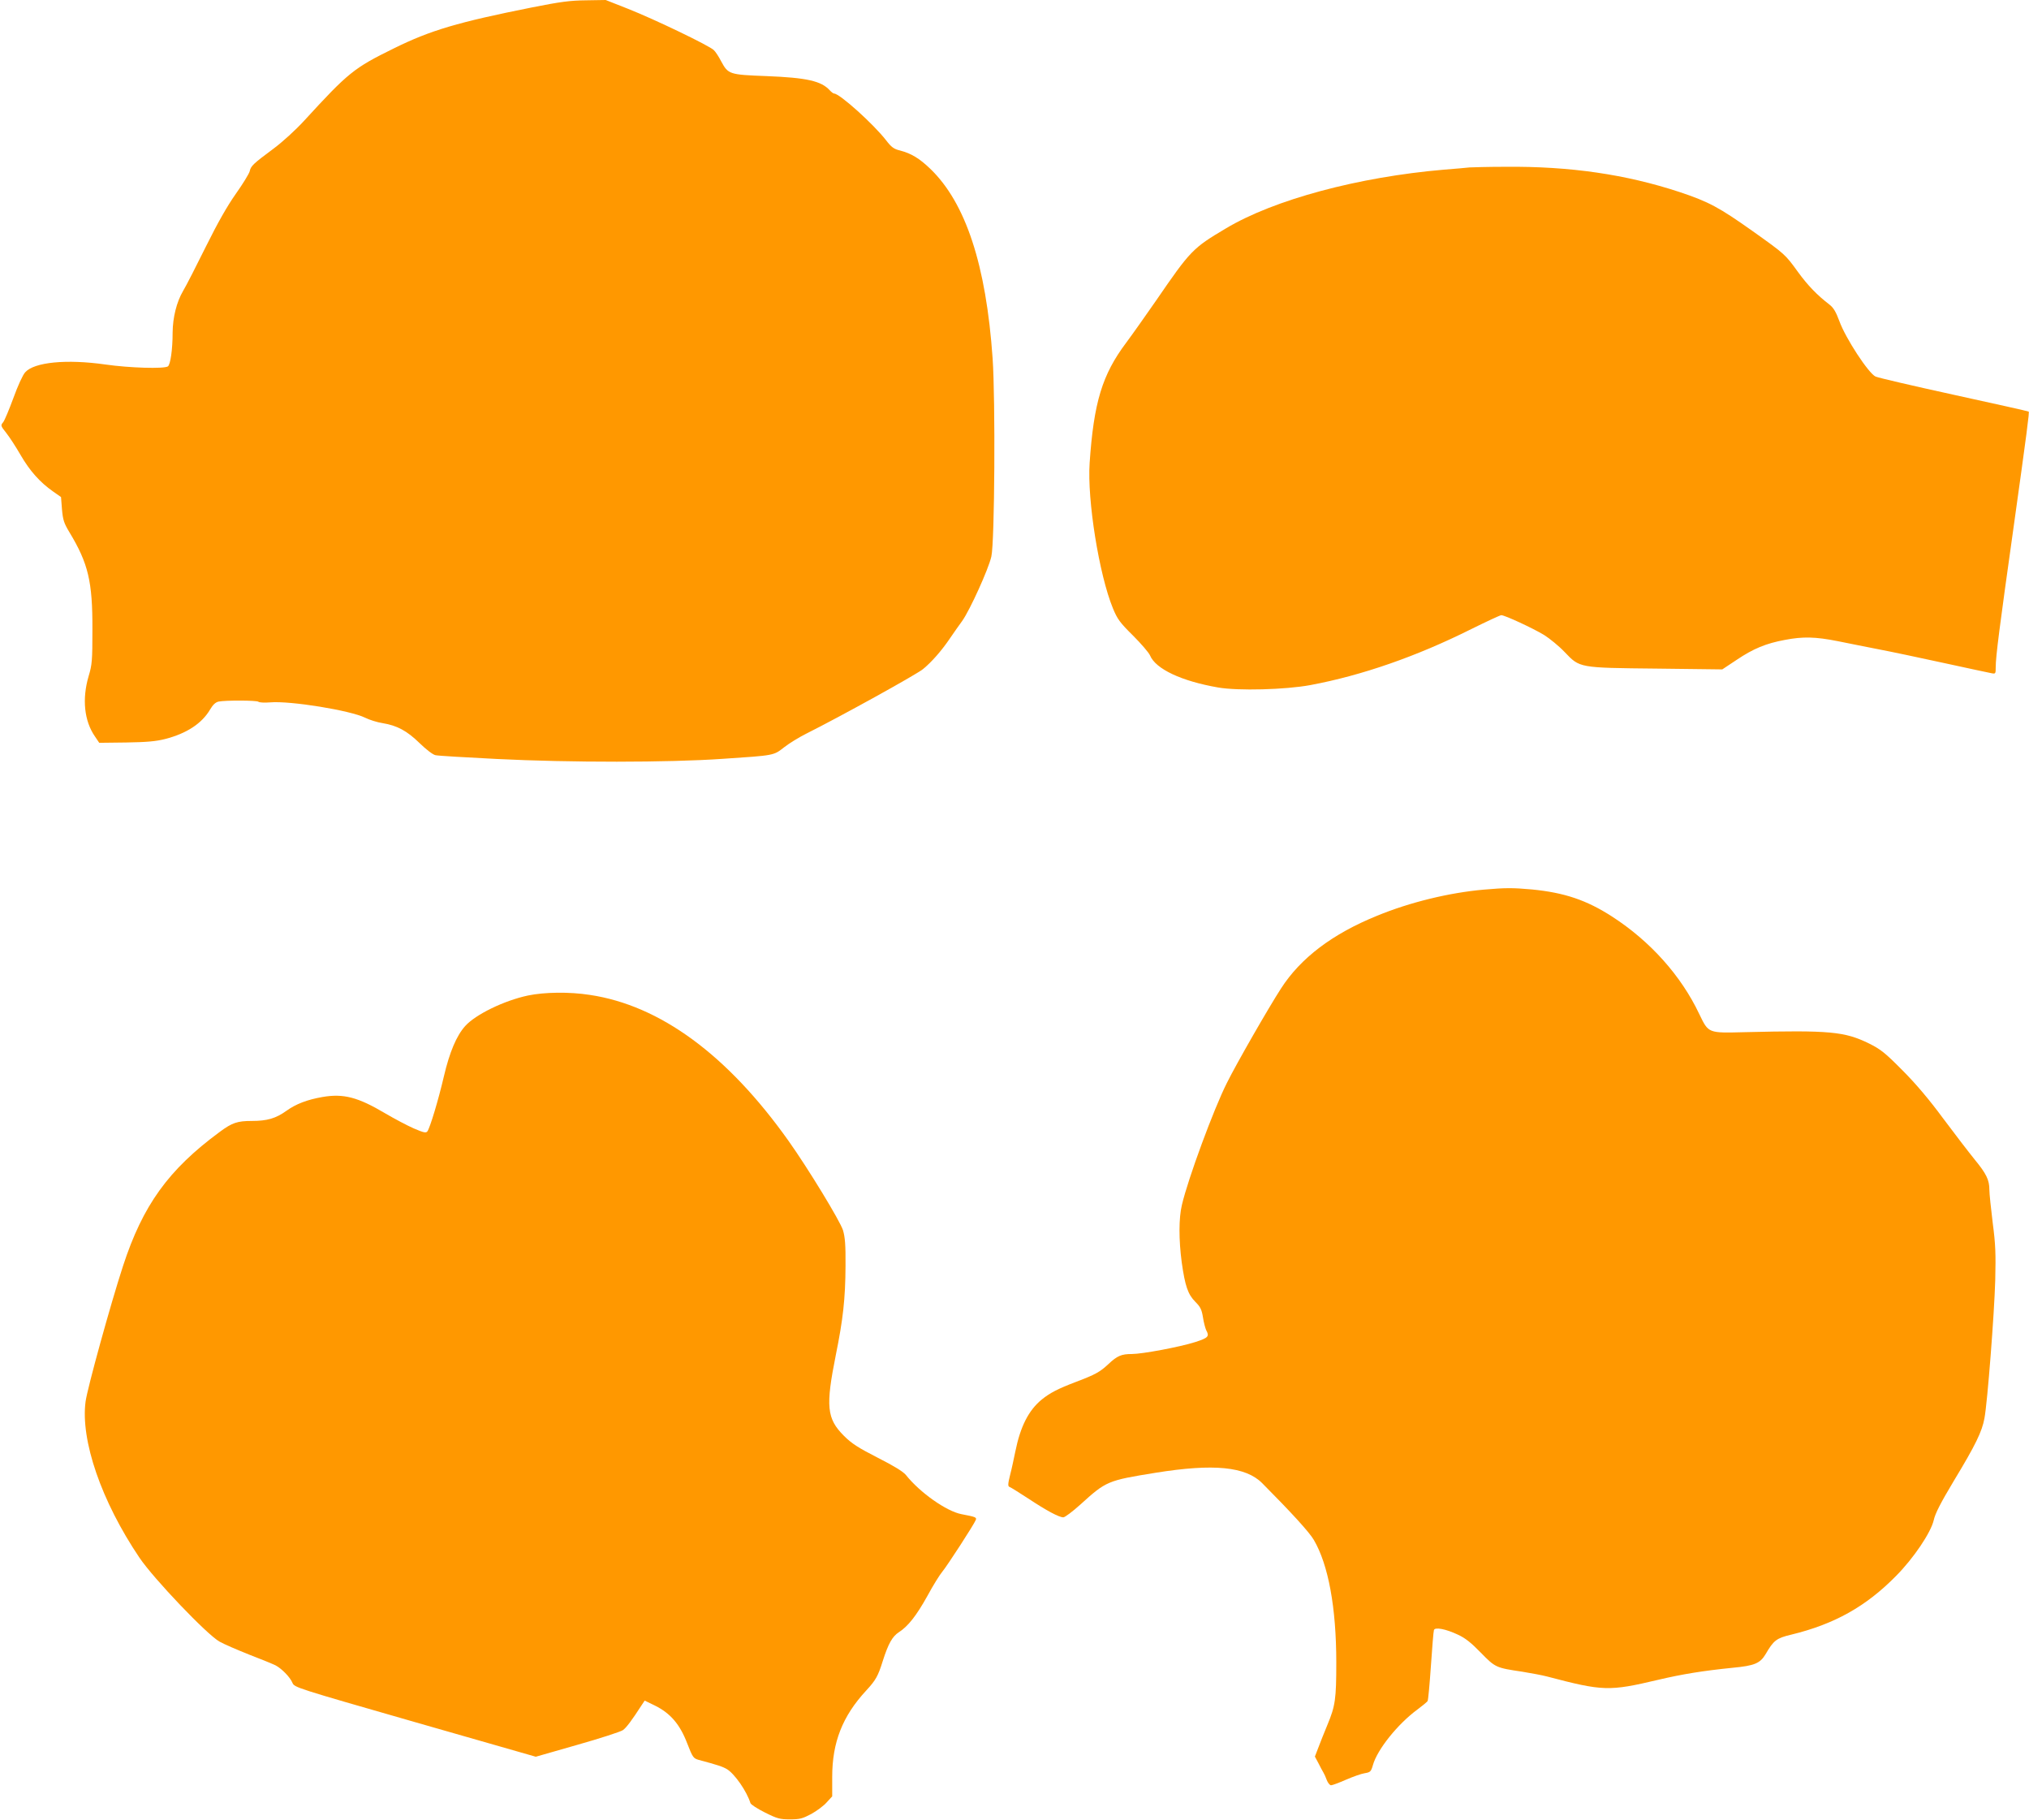 <?xml version="1.0" standalone="no"?>
<!DOCTYPE svg PUBLIC "-//W3C//DTD SVG 20010904//EN"
 "http://www.w3.org/TR/2001/REC-SVG-20010904/DTD/svg10.dtd">
<svg version="1.0" xmlns="http://www.w3.org/2000/svg"
 width="1280pt" height="1148pt" viewBox="0 0 1280 1148"
 preserveAspectRatio="xMidYMid meet">
<g transform="translate(0,1148) scale(0.1,-0.1)"
fill="#ff9800" stroke="none">
<path d="M3355 11433 c-466 -93 -639 -144 -870 -258 -253 -124 -288 -153 -565
-455 -56 -61 -136 -134 -195 -178 -128 -95 -143 -109 -150 -143 -4 -15 -43
-79 -87 -141 -55 -78 -114 -182 -189 -333 -60 -121 -124 -247 -144 -280 -41
-70 -65 -167 -66 -262 0 -109 -14 -203 -30 -214 -25 -16 -240 -10 -394 12
-245 35 -449 15 -506 -49 -15 -16 -47 -86 -74 -161 -27 -73 -56 -143 -65 -154
-17 -20 -16 -23 19 -67 20 -25 61 -88 91 -140 58 -100 122 -172 205 -230 l50
-35 6 -78 c6 -66 12 -86 47 -144 119 -197 146 -311 145 -613 0 -196 -2 -222
-24 -295 -42 -143 -28 -282 40 -380 l27 -40 170 2 c129 2 187 7 246 22 136 35
232 98 284 187 17 29 34 45 53 49 44 9 242 8 251 -1 5 -5 38 -7 74 -4 128 11
508 -51 600 -97 26 -13 76 -29 110 -34 91 -15 153 -48 233 -126 41 -40 84 -73
100 -76 15 -4 190 -14 388 -24 459 -23 1081 -23 1425 1 328 22 319 20 387 73
32 25 94 63 138 85 214 107 697 374 738 408 55 45 119 118 172 197 22 32 56
81 76 108 48 68 165 325 183 405 21 91 26 986 8 1249 -41 590 -170 982 -394
1197 -69 66 -119 96 -191 115 -38 9 -54 21 -87 64 -78 101 -293 295 -328 295
-5 0 -17 9 -28 21 -53 58 -144 79 -398 89 -238 9 -242 11 -288 96 -14 27 -34
58 -45 68 -26 27 -373 194 -540 260 l-142 56 -123 -2 c-101 -1 -162 -9 -343
-45z"/>
<path d="M9270 10424 c-19 -2 -91 -9 -160 -14 -540 -46 -1073 -189 -1377 -371
-209 -124 -223 -139 -440 -455 -61 -88 -145 -207 -188 -265 -152 -202 -205
-378 -231 -759 -16 -234 60 -706 147 -917 28 -68 44 -90 127 -172 52 -52 100
-108 107 -125 36 -86 199 -162 429 -202 126 -22 426 -14 582 15 327 61 673
182 1015 353 97 48 183 88 190 88 22 0 199 -82 270 -125 35 -22 94 -70 130
-108 96 -100 86 -99 584 -104 l410 -5 92 61 c104 70 184 103 303 125 114 22
193 20 334 -8 66 -14 182 -36 256 -51 74 -14 259 -53 410 -86 151 -33 287 -62
303 -65 26 -5 27 -4 27 38 0 68 25 259 110 863 88 629 103 745 98 749 -1 2
-212 49 -468 105 -256 56 -480 108 -498 116 -44 20 -189 241 -228 349 -22 59
-37 85 -63 105 -78 60 -136 120 -198 205 -81 112 -81 112 -286 258 -212 150
-276 185 -462 247 -337 111 -691 163 -1099 159 -105 0 -207 -3 -226 -4z"/>
<path d="M9361 5869 c-218 -19 -468 -80 -674 -165 -281 -114 -482 -266 -606
-459 -76 -117 -280 -472 -341 -595 -83 -164 -246 -606 -284 -770 -20 -83 -20
-219 -1 -362 21 -149 39 -202 86 -249 32 -32 40 -49 48 -98 5 -33 15 -69 20
-80 22 -40 14 -49 -70 -76 -98 -31 -333 -75 -399 -75 -65 0 -92 -11 -148 -64
-54 -50 -81 -65 -202 -111 -116 -44 -166 -70 -218 -112 -83 -68 -135 -170
-167 -329 -9 -44 -23 -110 -33 -148 -14 -56 -14 -70 -4 -74 7 -2 60 -35 118
-73 118 -78 195 -119 222 -119 10 0 58 36 108 81 163 148 171 151 474 200 367
59 569 39 673 -66 183 -184 298 -310 325 -357 92 -156 142 -428 142 -773 0
-231 -6 -274 -56 -394 -20 -47 -45 -112 -57 -143 l-22 -57 23 -43 c12 -24 26
-50 31 -58 5 -8 15 -30 21 -47 7 -18 19 -33 27 -33 8 0 51 16 94 35 44 19 97
38 118 41 36 6 40 10 52 51 27 98 157 260 281 351 31 23 60 47 64 53 4 7 13
107 21 223 8 116 16 217 19 225 6 20 75 7 151 -29 46 -21 84 -51 145 -114 92
-94 95 -95 263 -120 55 -9 125 -22 155 -30 353 -93 391 -94 700 -21 153 36
282 57 470 76 139 13 174 28 209 87 50 86 68 100 161 122 272 66 471 177 661
370 112 113 220 274 238 352 9 42 44 110 128 250 135 223 177 309 192 393 19
101 62 658 68 870 4 168 2 226 -16 363 -11 90 -21 183 -21 208 0 62 -19 101
-93 191 -35 43 -124 159 -198 258 -90 122 -174 221 -259 306 -109 110 -136
131 -210 168 -154 75 -246 84 -780 71 -236 -6 -231 -8 -290 114 -115 243 -310
460 -550 615 -161 104 -301 151 -505 171 -122 11 -167 11 -304 -1z"/>
<path d="M3330 5201 c-150 -32 -329 -119 -395 -192 -55 -61 -99 -165 -135
-319 -34 -146 -87 -323 -104 -346 -9 -11 -23 -8 -86 19 -41 18 -122 61 -180
95 -172 102 -263 126 -396 103 -97 -17 -167 -44 -227 -87 -67 -48 -121 -64
-219 -64 -90 0 -124 -11 -203 -70 -323 -238 -484 -462 -609 -845 -79 -242
-224 -768 -236 -854 -33 -244 99 -629 340 -986 90 -133 427 -486 505 -529 28
-16 112 -52 187 -82 76 -29 151 -60 167 -68 39 -21 91 -74 106 -110 12 -29 22
-32 774 -248 l761 -218 262 75 c145 41 274 83 288 93 22 16 55 60 121 162 l16
24 66 -32 c96 -48 156 -117 202 -237 35 -90 39 -95 73 -105 123 -33 150 -42
179 -59 49 -31 124 -139 147 -213 2 -9 44 -36 92 -60 78 -39 95 -43 158 -43
62 0 79 5 134 34 34 19 78 51 97 73 l35 38 0 123 c0 218 65 383 214 544 61 66
75 91 105 187 35 110 61 155 101 181 58 37 111 104 181 230 35 65 78 134 95
154 30 36 200 298 210 325 6 16 -2 19 -91 36 -94 18 -262 136 -350 247 -17 21
-77 58 -178 109 -123 63 -164 89 -213 138 -109 109 -116 186 -51 511 45 222
60 353 61 560 1 135 -3 181 -16 226 -19 59 -219 388 -344 564 -385 542 -810
854 -1253 920 -128 20 -286 18 -391 -4z"/>
</g>
</svg>
